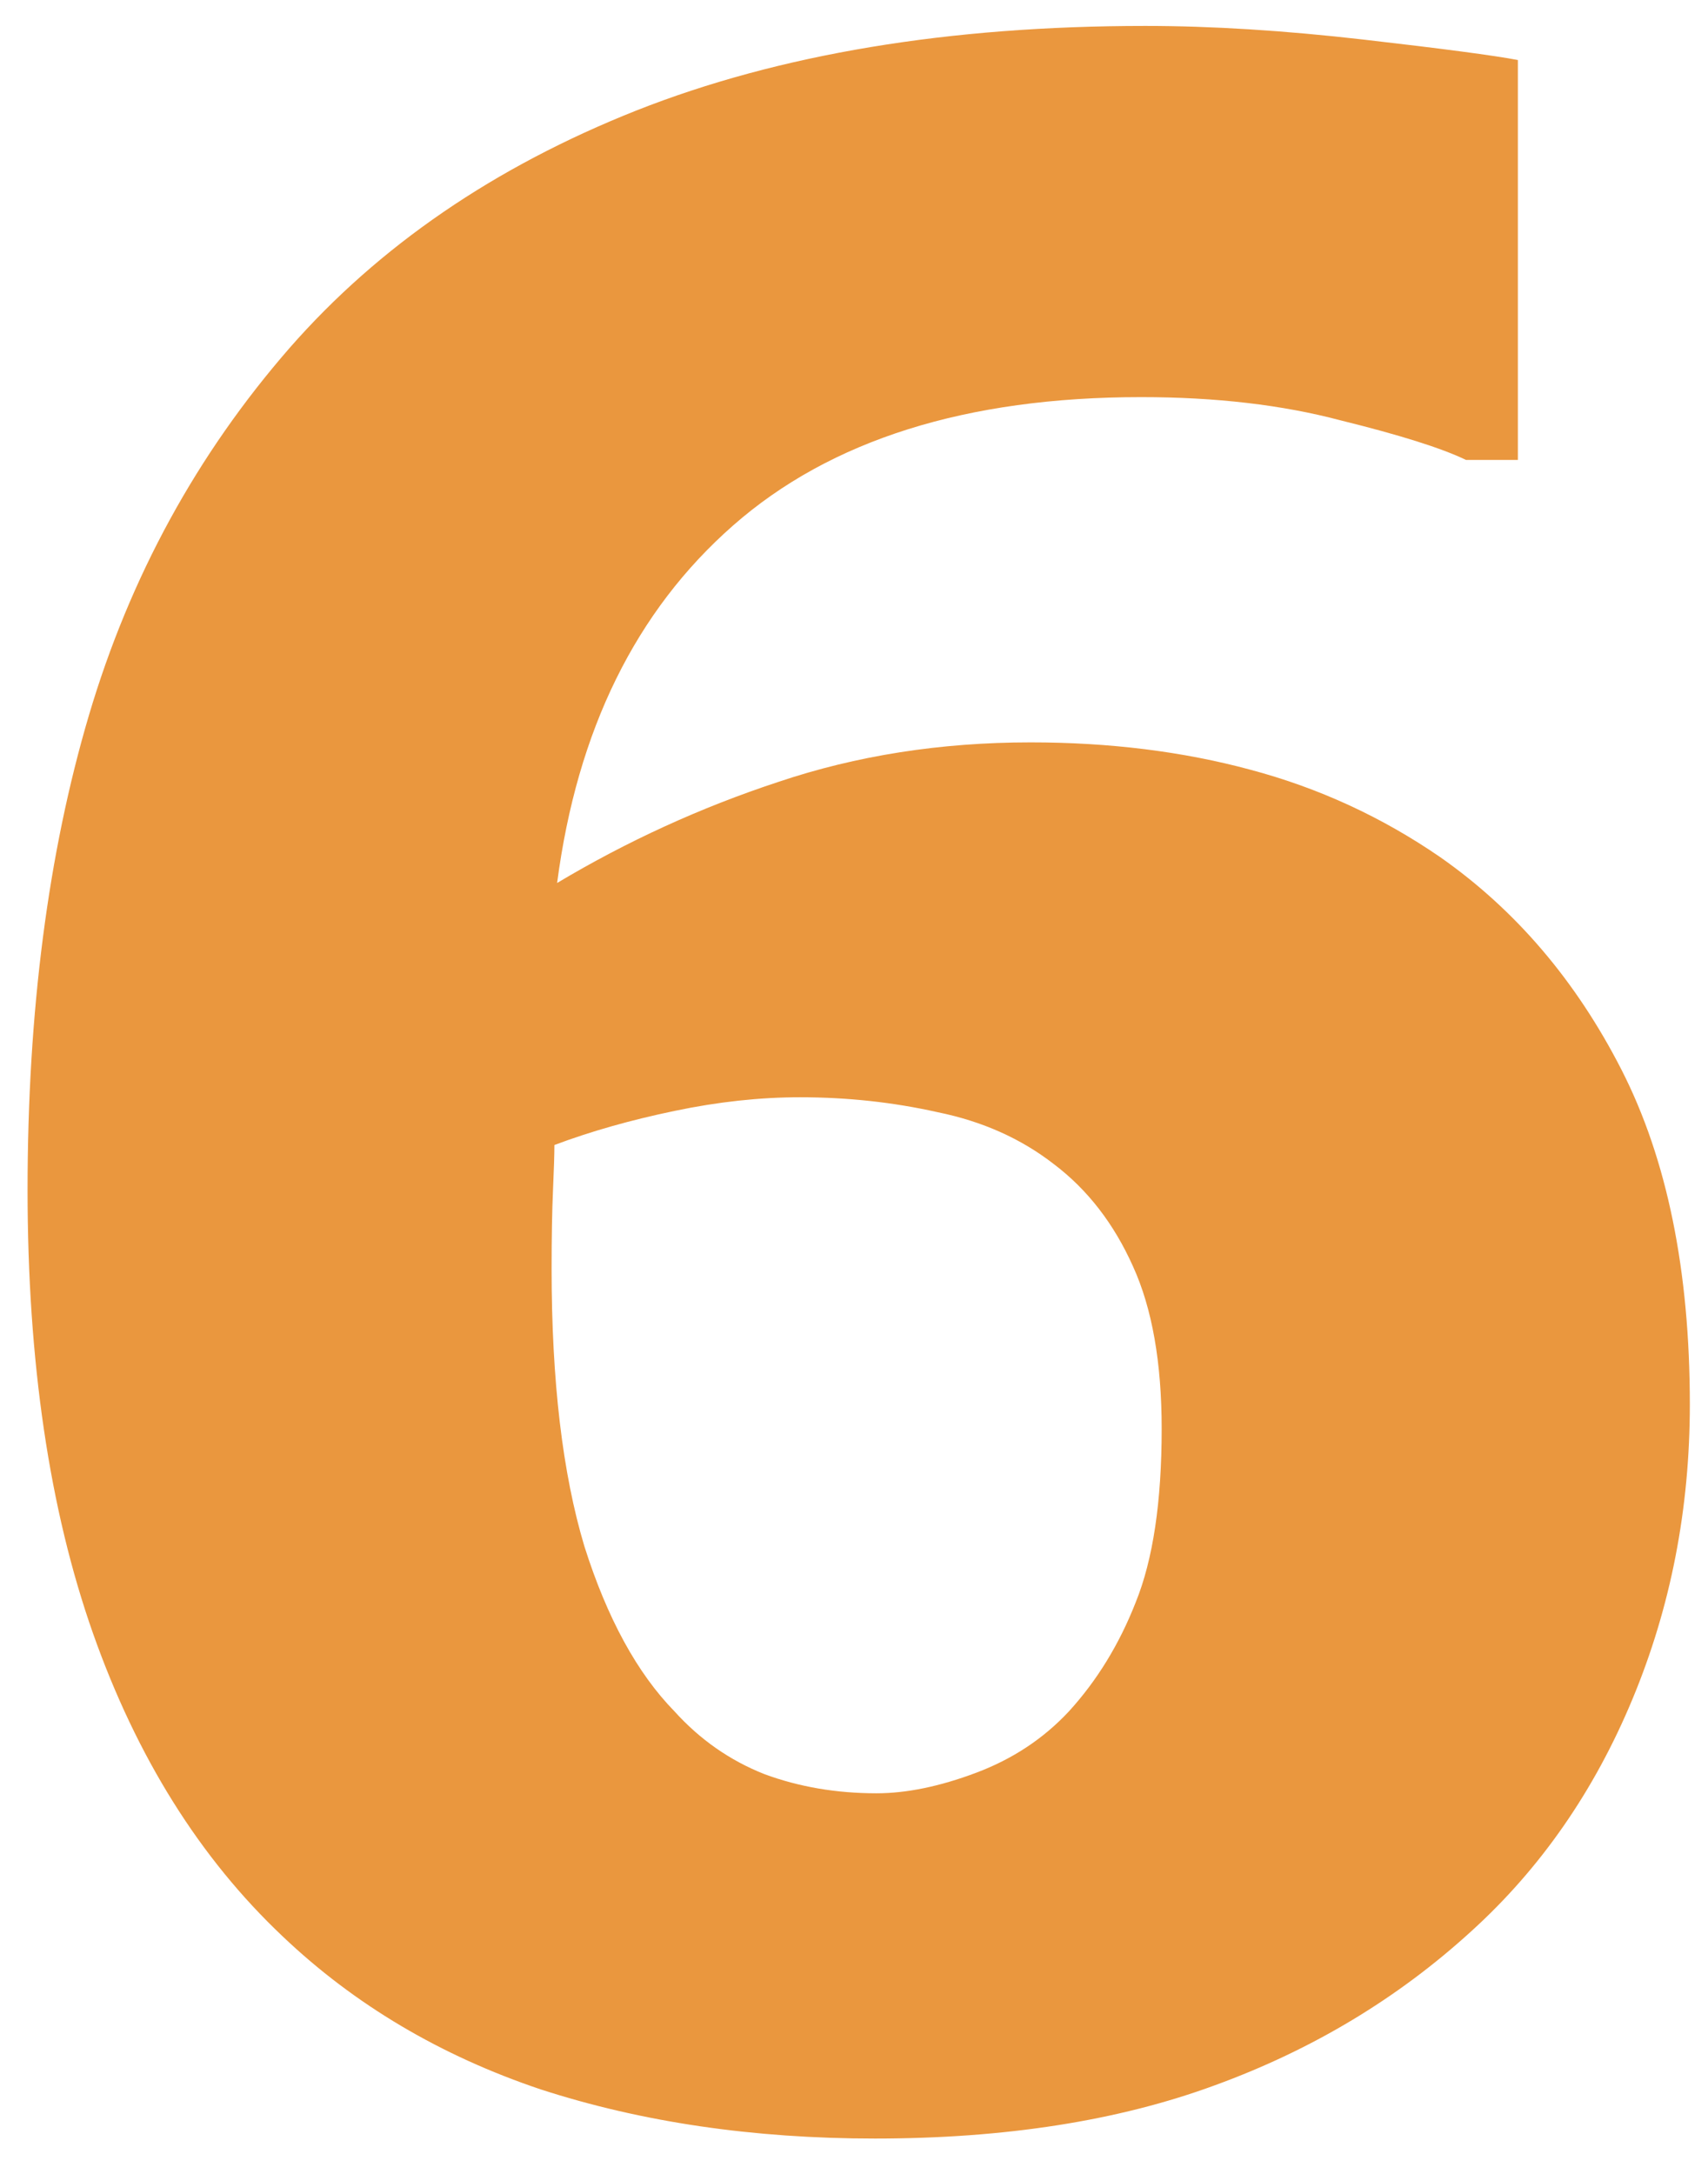 <?xml version="1.0" encoding="UTF-8"?> <svg xmlns="http://www.w3.org/2000/svg" width="22" height="28" viewBox="0 0 22 28" fill="none"><path d="M21.766 18.088C21.766 19.436 21.52 20.701 21.027 21.885C20.535 23.068 19.844 24.064 18.953 24.873C18.004 25.74 16.902 26.402 15.648 26.859C14.406 27.316 12.947 27.545 11.271 27.545C9.701 27.545 8.266 27.334 6.965 26.912C5.676 26.479 4.568 25.822 3.643 24.943C2.576 23.936 1.762 22.635 1.199 21.041C0.637 19.447 0.355 17.543 0.355 15.328C0.355 13.031 0.619 10.992 1.146 9.211C1.674 7.43 2.535 5.854 3.73 4.482C4.879 3.17 6.367 2.15 8.195 1.424C10.035 0.697 12.221 0.334 14.752 0.334C15.607 0.334 16.545 0.393 17.564 0.51C18.584 0.627 19.246 0.715 19.551 0.773V5.924H18.883C18.566 5.771 18.027 5.602 17.266 5.414C16.516 5.215 15.66 5.115 14.699 5.115C12.449 5.115 10.697 5.666 9.443 6.768C8.189 7.869 7.434 9.404 7.176 11.373C8.078 10.834 9.027 10.4 10.023 10.072C11.031 9.732 12.115 9.562 13.275 9.562C14.295 9.562 15.238 9.68 16.105 9.914C16.984 10.148 17.799 10.523 18.549 11.039C19.521 11.719 20.301 12.633 20.887 13.781C21.473 14.93 21.766 16.365 21.766 18.088ZM13.768 22.043C14.131 21.645 14.418 21.176 14.629 20.637C14.852 20.086 14.963 19.342 14.963 18.404C14.963 17.549 14.84 16.852 14.594 16.312C14.348 15.762 14.008 15.322 13.574 14.994C13.152 14.666 12.654 14.443 12.08 14.326C11.506 14.197 10.914 14.133 10.305 14.133C9.789 14.133 9.25 14.191 8.688 14.309C8.125 14.426 7.609 14.572 7.141 14.748C7.141 14.865 7.135 15.059 7.123 15.328C7.111 15.598 7.105 15.938 7.105 16.348C7.105 17.789 7.246 18.979 7.527 19.916C7.82 20.842 8.207 21.551 8.688 22.043C9.016 22.406 9.402 22.676 9.848 22.852C10.293 23.016 10.773 23.098 11.289 23.098C11.676 23.098 12.104 23.01 12.572 22.834C13.041 22.658 13.44 22.395 13.768 22.043Z" fill="#EA973E"></path></svg> 